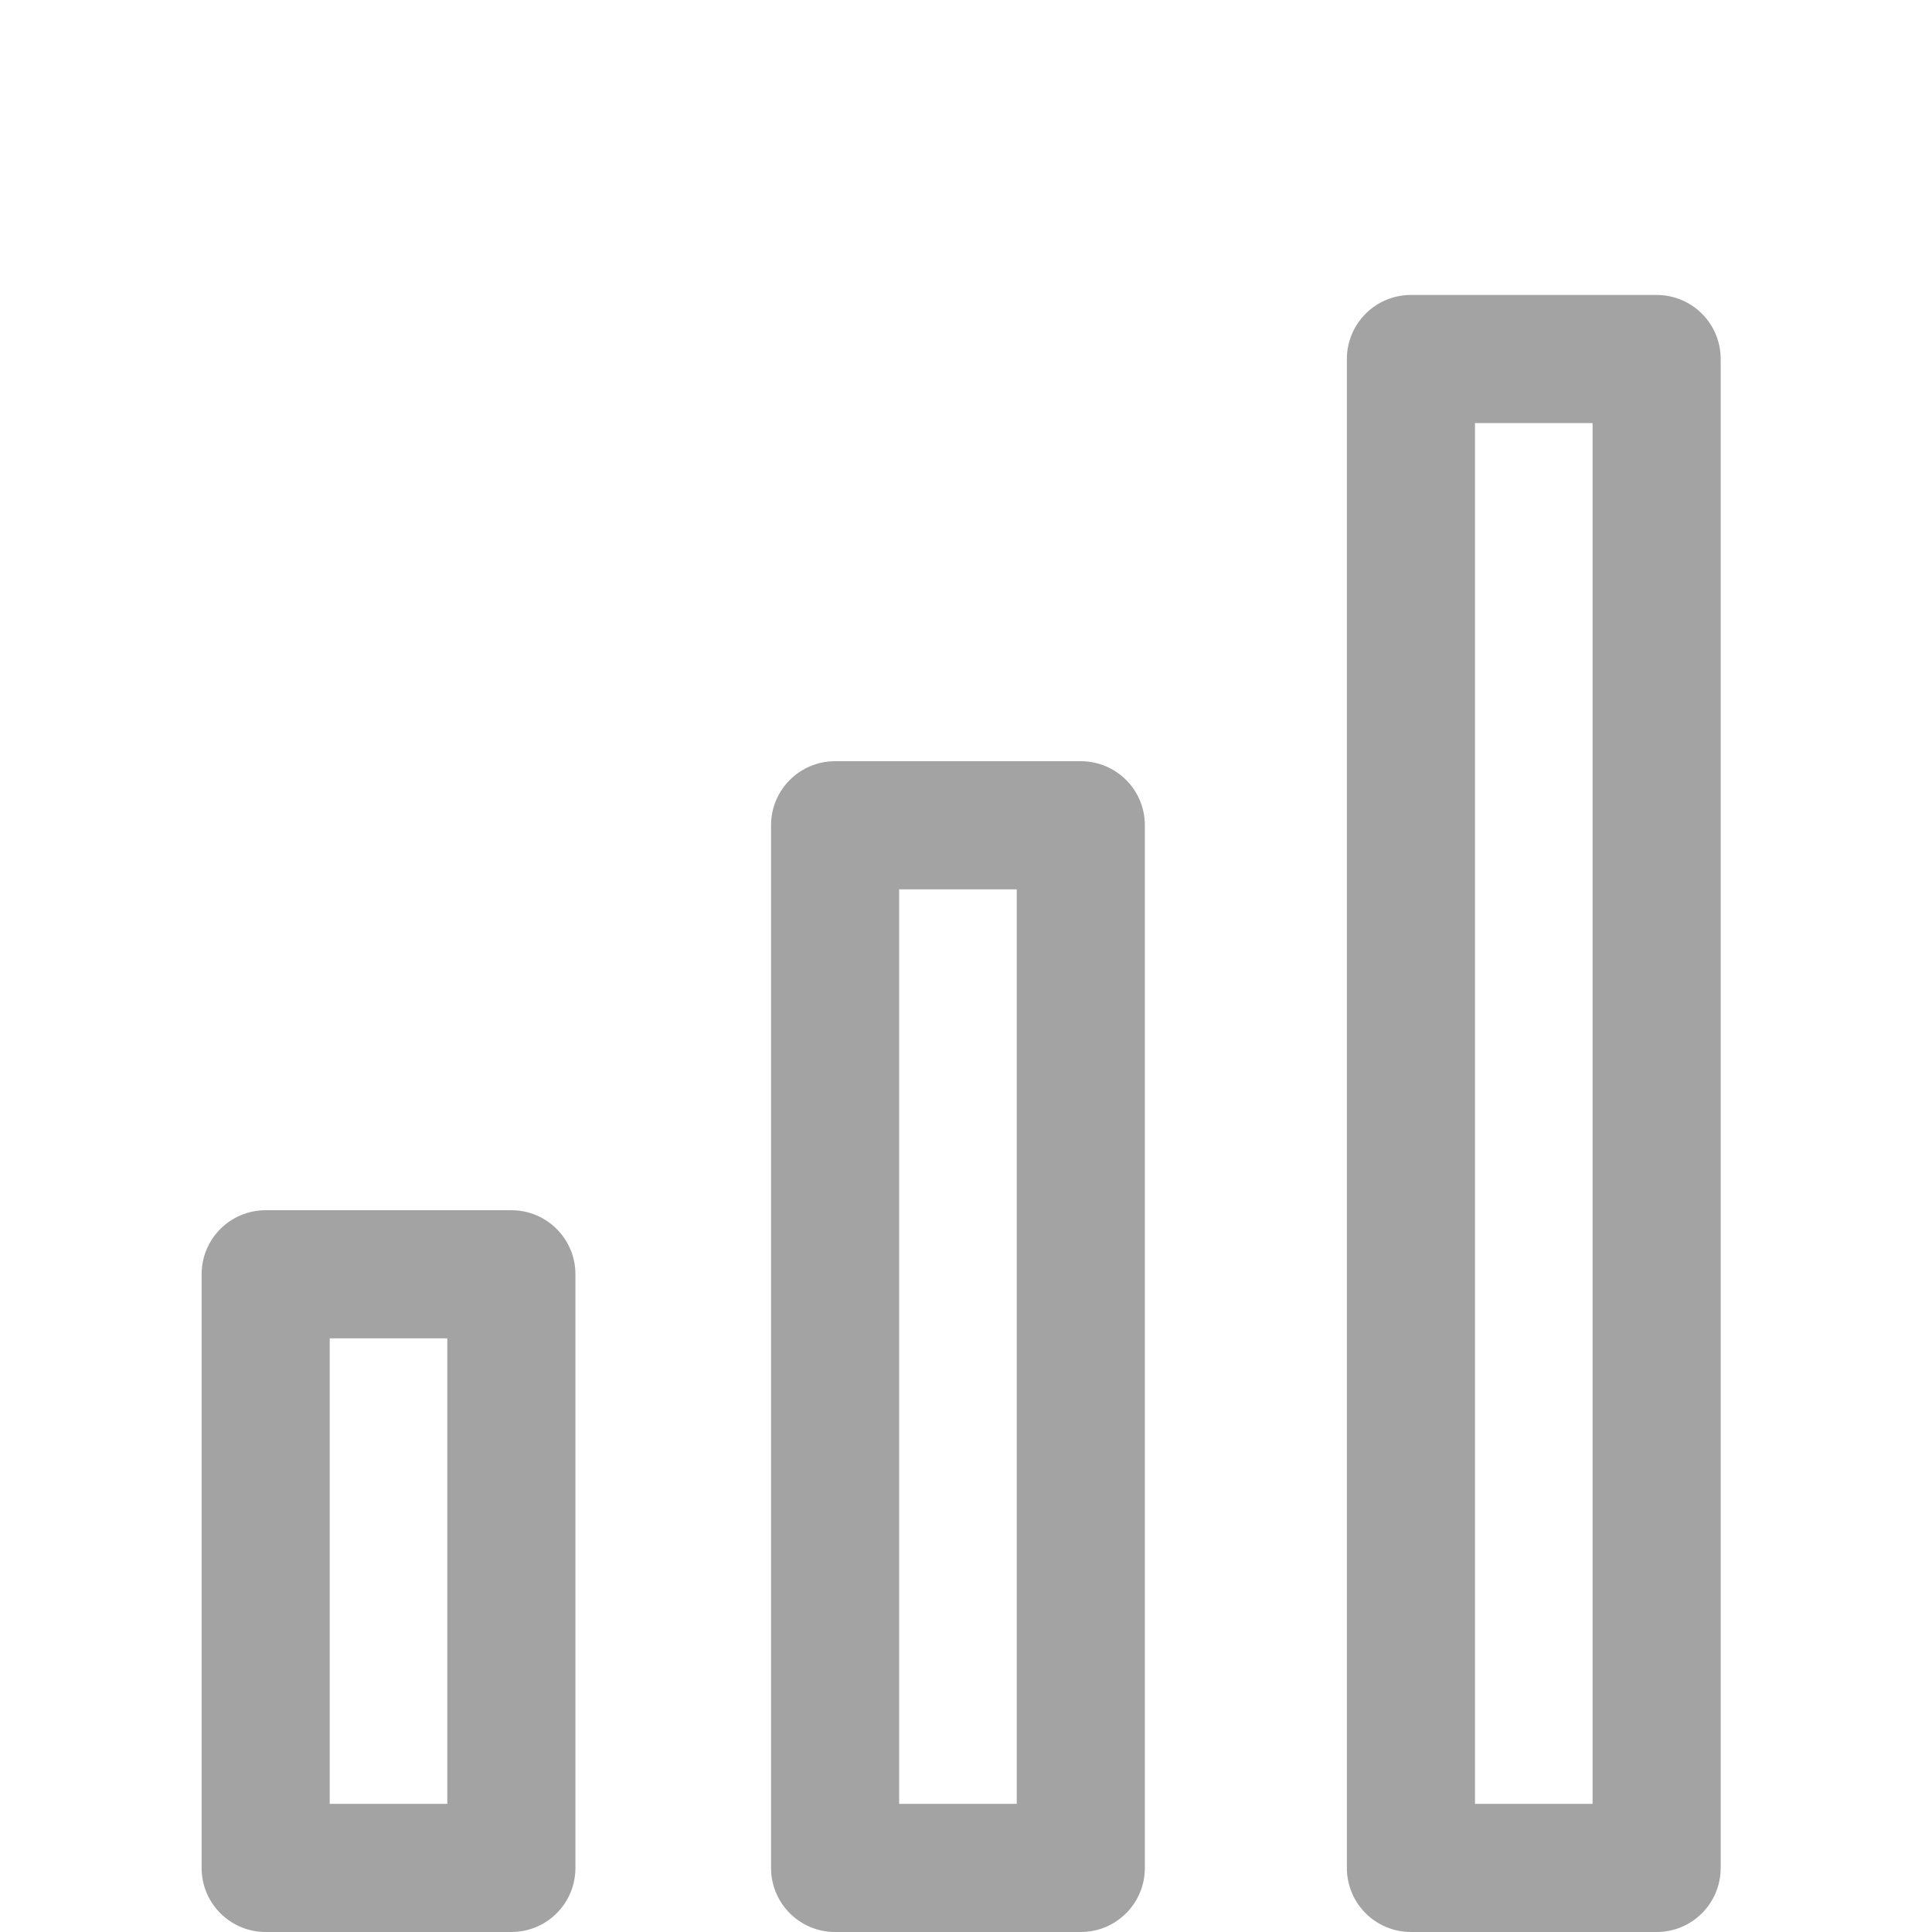 <?xml version="1.0" encoding="utf-8"?>
<!DOCTYPE svg PUBLIC "-//W3C//DTD SVG 1.1//EN" "http://www.w3.org/Graphics/SVG/1.1/DTD/svg11.dtd">
<svg xmlns="http://www.w3.org/2000/svg" xmlns:xlink="http://www.w3.org/1999/xlink" width="512px" version="1.1" height="512px" viewBox="0 0 64 64" enable-background="new 0 0 64 64">
  <g>
    <g fill="#1D1D1B">
      <path d="m16.939,40.09h-8.138c-1.173,0-2.122,0.949-2.122,2.122v19.666c0,1.173 0.949,2.122 2.122,2.122h8.139c1.173,0 2.122-0.949 2.122-2.122v-19.666c3.55271e-15-1.173-0.95-2.122-2.123-2.122zm-2.122,19.666h-3.895v-15.422h3.895v15.422z" fill="#a3a3a3"/>
      <path d="m35.803,25.216h-8.139c-1.173,0-2.122,0.949-2.122,2.122v34.54c0,1.173 0.949,2.122 2.122,2.122h8.139c1.173,0 2.122-0.949 2.122-2.122v-34.54c0-1.173-0.949-2.122-2.122-2.122zm-2.122,34.54h-3.895v-30.296h3.895v30.296z" fill="#a3a3a3"/>
      <path d="m54.878,9.771h-8.139c-1.173,0-2.122,0.949-2.122,2.122v49.985c0,1.173 0.949,2.122 2.122,2.122h8.139c1.173,0 2.122-0.949 2.122-2.122v-49.985c0-1.173-0.949-2.122-2.122-2.122zm-2.122,49.985h-3.895v-45.741h3.895v45.741z" fill="#a3a3a3"/>
    </g>
  </g>
</svg>

